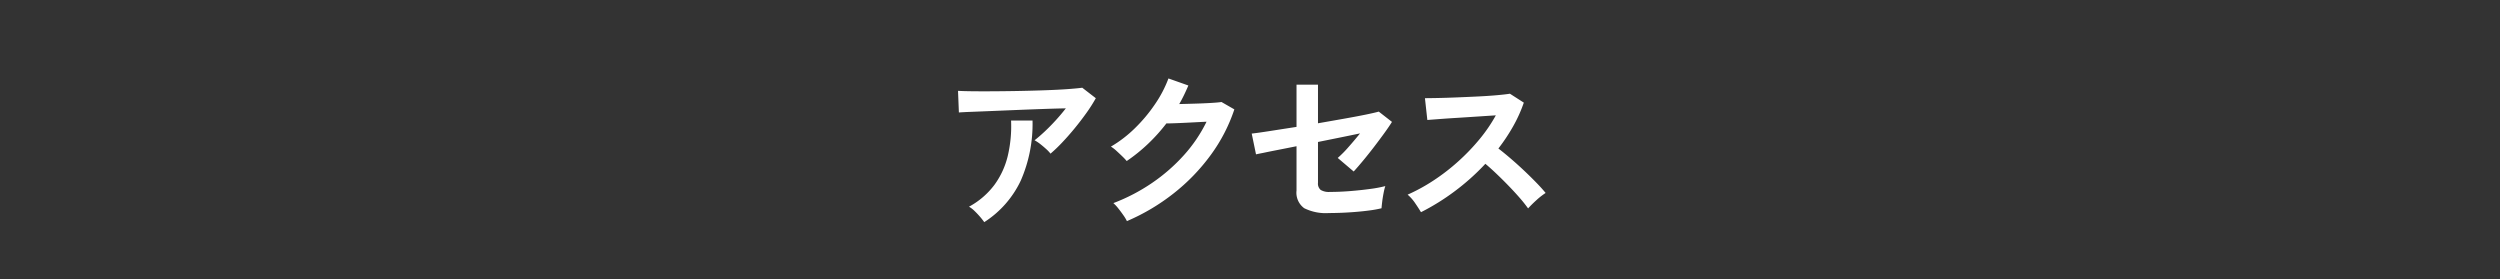 <?xml version="1.0" encoding="UTF-8"?>
<svg xmlns="http://www.w3.org/2000/svg" width="466" height="52" viewBox="0 0 466 52">
  <rect x="0" y="0" width="466" height="52" fill="#333333" stroke="none"/>
  <g id="access-obi" transform="translate(-450 -16517)">
    <rect id="長方形_76" data-name="長方形 76" width="466" height="52" transform="translate(450 16517)" fill="none"></rect>
    <path id="パス_417" data-name="パス 417" d="M-37.184-11.36A6.455,6.455,0,0,0-38-12.224q-.528-.48-1.1-.928a7.534,7.534,0,0,0-1.056-.7q.864-.672,1.888-1.632t2.048-2.08q1.024-1.12,1.888-2.24-1.76.032-4.048.112t-4.7.176q-2.416.1-4.656.192t-3.968.16q-1.728.064-2.56.128l-.16-4.032q1.056.064,2.9.08t4.128,0q2.288-.016,4.72-.064T-38-23.184q2.256-.08,4.032-.208t2.7-.256l2.528,1.952a28.131,28.131,0,0,1-1.728,2.72q-1.024,1.44-2.192,2.864t-2.336,2.656A27.554,27.554,0,0,1-37.184-11.36ZM-49.536,1.408A12.37,12.37,0,0,0-50.3.432q-.48-.56-1.024-1.088a5.227,5.227,0,0,0-1.056-.816,14.571,14.571,0,0,0,4.736-4.064,15.1,15.1,0,0,0,2.5-5.44,24.081,24.081,0,0,0,.608-6.56h4A26.3,26.3,0,0,1-42.736-6.32,18.611,18.611,0,0,1-49.536,1.408Zm26.592-.192A7.713,7.713,0,0,0-23.616.1q-.448-.64-.944-1.264a6.964,6.964,0,0,0-.912-.976A34.331,34.331,0,0,0-18.256-5.9,32.85,32.85,0,0,0-12.3-11.1,26.912,26.912,0,0,0-8.1-17.312q-1.344.064-2.864.144t-2.768.128q-1.248.048-1.856.048a32.479,32.479,0,0,1-3.44,3.824,30.929,30.929,0,0,1-3.952,3.184,10.783,10.783,0,0,0-.816-.864q-.528-.512-1.088-1.024a6.662,6.662,0,0,0-1.04-.8,22.816,22.816,0,0,0,4.48-3.44,28.766,28.766,0,0,0,3.744-4.48,22.154,22.154,0,0,0,2.5-4.784l3.712,1.312q-.384.9-.8,1.76t-.9,1.7q1.376-.032,2.992-.08t2.96-.128q1.344-.08,1.92-.176l2.4,1.376a30.771,30.771,0,0,1-4.432,8.544,36.465,36.465,0,0,1-6.912,7.136A38.5,38.5,0,0,1-22.944,1.216ZM14.72-.288a9.03,9.03,0,0,1-4.608-.9,3.57,3.57,0,0,1-1.44-3.3v-8.256q-1.92.384-3.536.7T2.448-11.5q-1.072.208-1.328.272L.32-15.1q1.152-.128,3.408-.48t4.944-.768v-7.872h4v7.2q2.56-.448,4.912-.864t4.064-.768Q23.36-19.008,24-19.2l2.464,1.92q-.512.832-1.392,2.048t-1.92,2.576Q22.112-11.3,21.1-10.08T19.328-8.032L16.352-10.56a20.34,20.34,0,0,0,1.968-1.984q1.136-1.28,2.192-2.592-1.5.32-3.568.736l-4.272.864V-5.92a1.531,1.531,0,0,0,.512,1.328,2.982,2.982,0,0,0,1.7.368q1.824,0,3.808-.16t3.728-.4a22.946,22.946,0,0,0,2.8-.528,10.908,10.908,0,0,0-.32,1.3q-.16.816-.256,1.6t-.128,1.232a20.716,20.716,0,0,1-2.192.4q-1.3.176-2.72.288t-2.7.16Q15.616-.288,14.72-.288Zm17.152-.16q-.416-.7-1.1-1.7a7.626,7.626,0,0,0-1.392-1.568,33.345,33.345,0,0,0,4.8-2.624,37.894,37.894,0,0,0,4.592-3.536,38.594,38.594,0,0,0,4-4.16A28.894,28.894,0,0,0,45.824-18.5q-1.568.1-3.44.224t-3.712.24q-1.84.112-3.328.224t-2.288.176L32.608-21.7q.8,0,2.4-.032t3.584-.112q1.984-.08,3.952-.176t3.552-.24q1.584-.144,2.352-.272l2.592,1.664a26.447,26.447,0,0,1-1.984,4.4A34.043,34.043,0,0,1,46.3-12.32q1.12.864,2.384,1.952t2.48,2.24q1.216,1.152,2.24,2.208t1.7,1.888a12.851,12.851,0,0,0-1.7,1.328q-.9.816-1.568,1.552A25.028,25.028,0,0,0,50.272-3.12q-.96-1.1-2.064-2.24T45.984-7.568q-1.12-1.072-2.112-1.9a42.494,42.494,0,0,1-5.76,5.152A42.04,42.04,0,0,1,31.872-.448Z" transform="translate(683 16557)" fill="#fff"></path>
  </g>
</svg>
